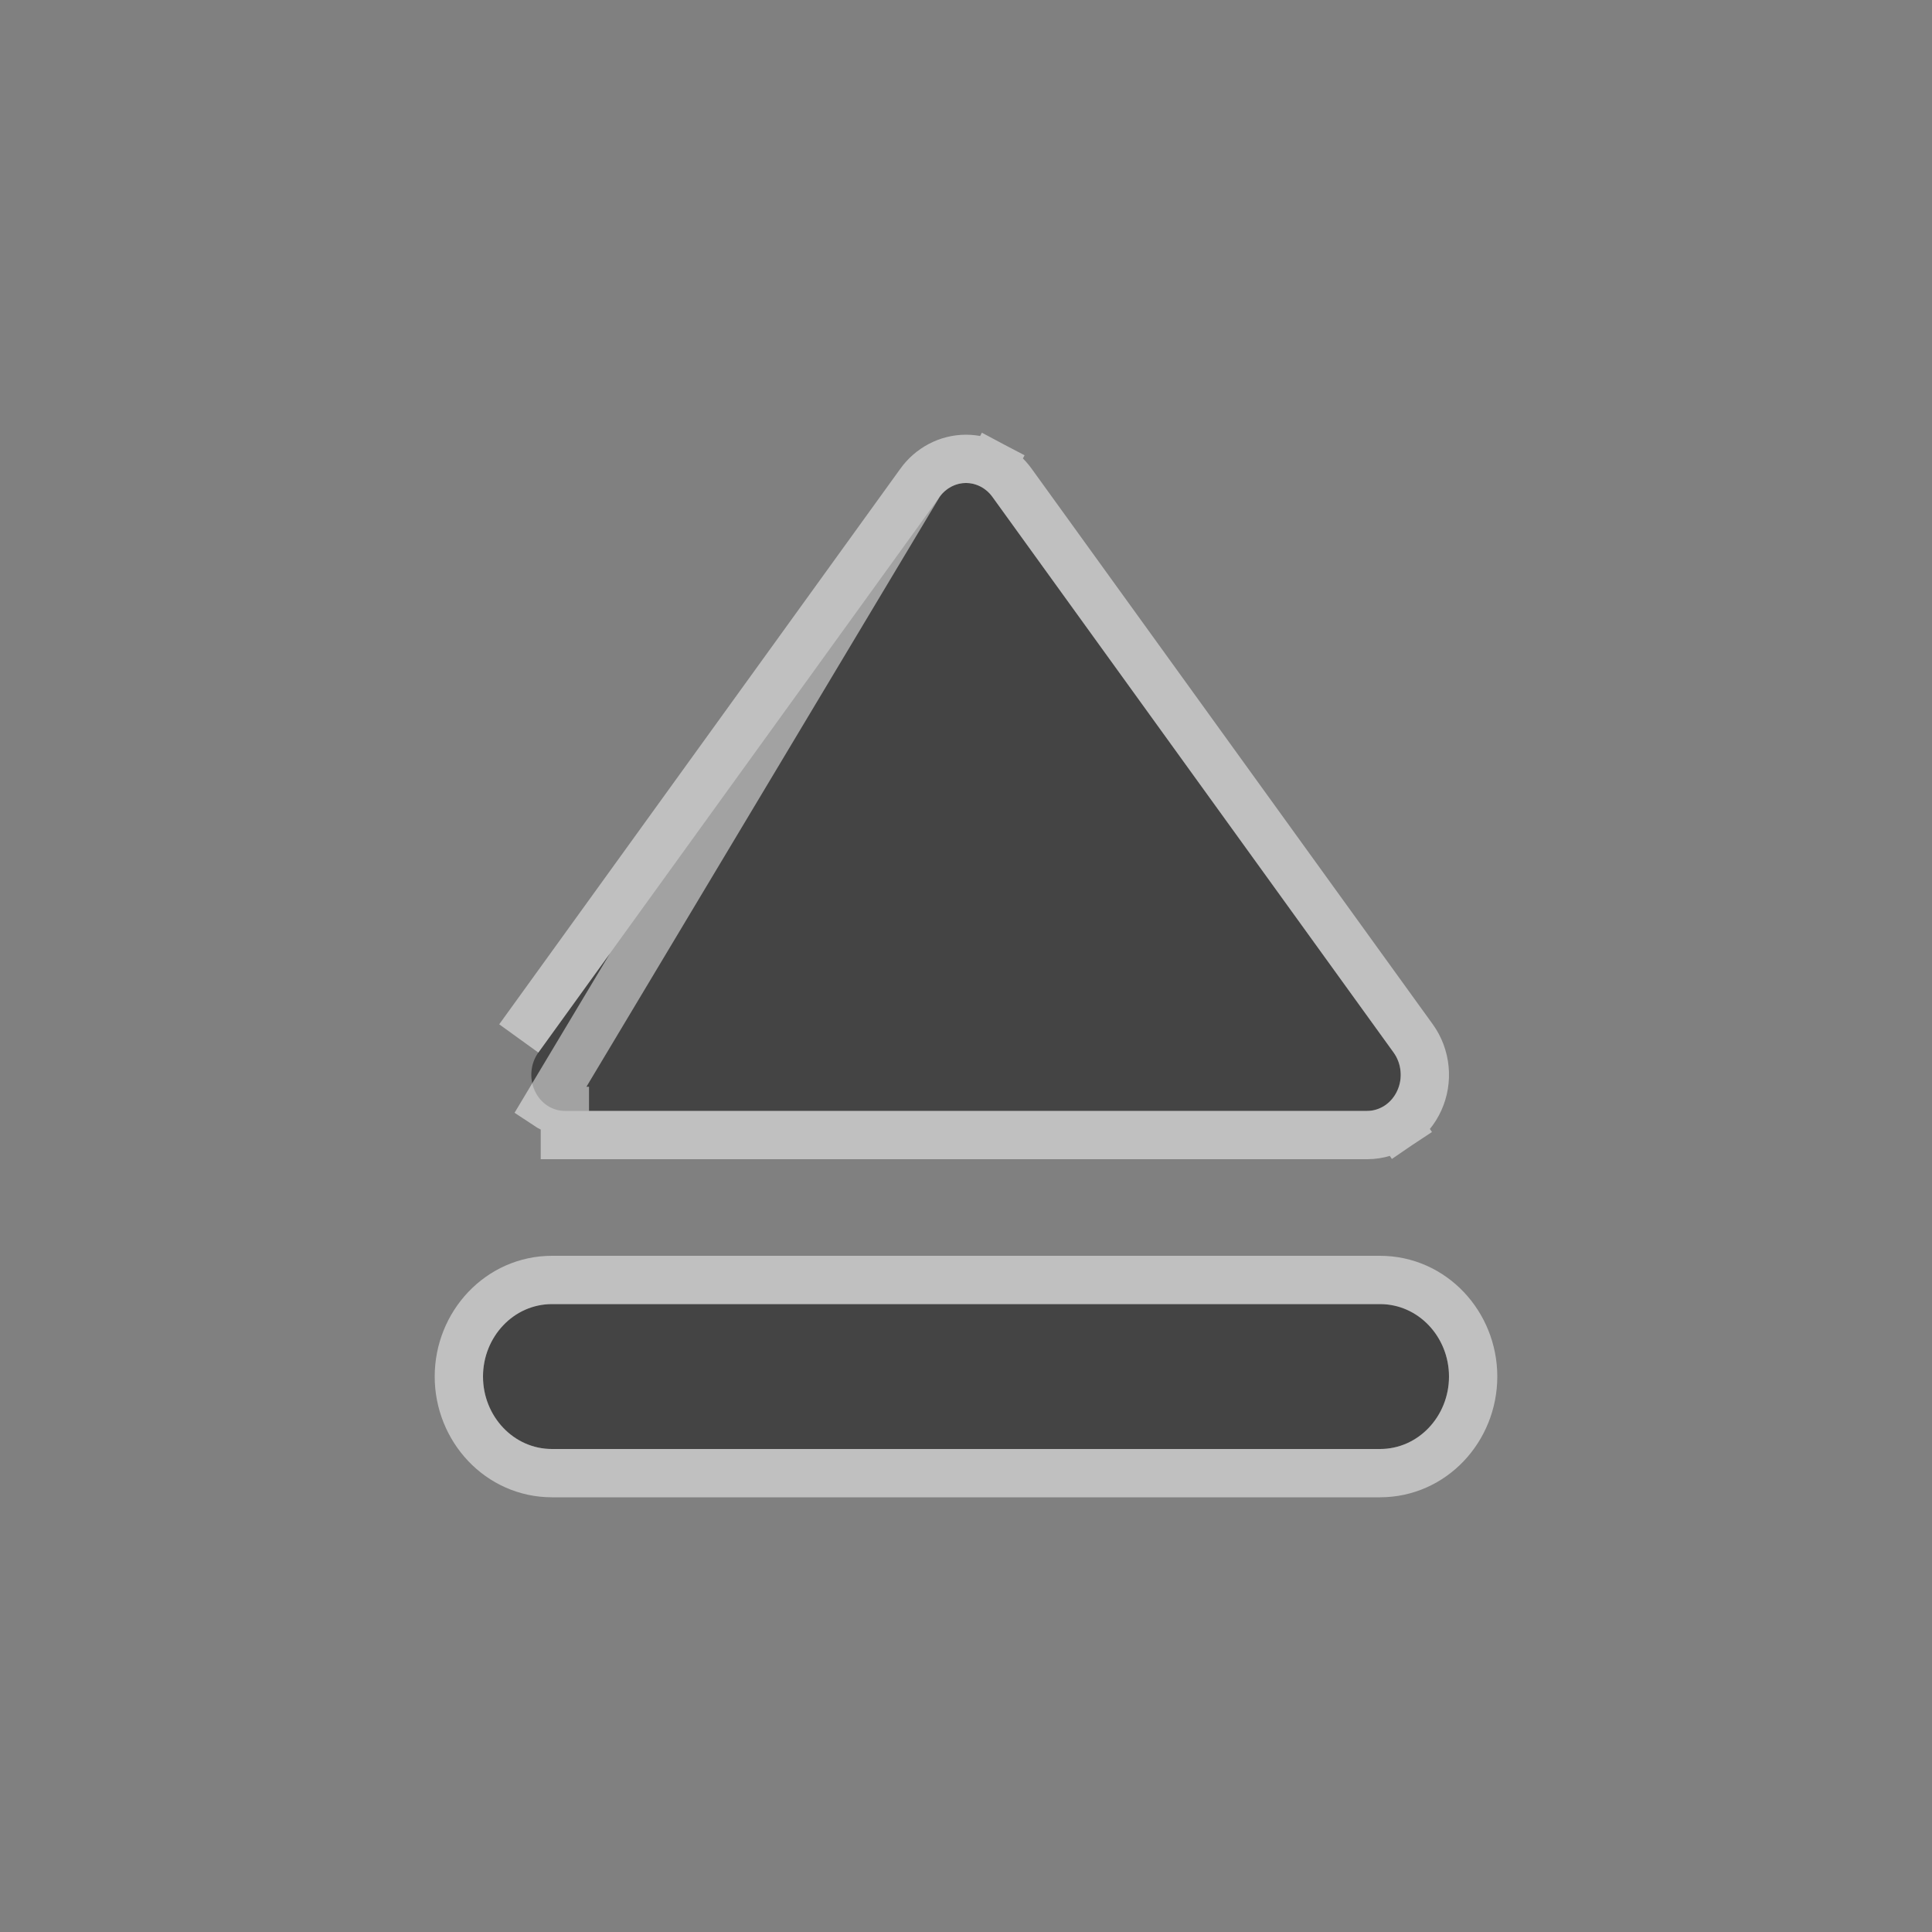 <svg width="40" height="40" viewBox="0 0 40 40" fill="none" xmlns="http://www.w3.org/2000/svg">
<rect x="0" y="0" width="40" height="40" fill="#808080" stroke="none"/>
<path d="M19.452 10.289C19.517 10.199 19.6 10.126 19.695 10.076C19.79 10.026 19.894 10 20 10C20.106 10 20.21 10.026 20.305 10.076C20.4 10.126 20.483 10.199 20.548 10.289L28.854 21.792C28.933 21.903 28.983 22.035 28.996 22.174C29.01 22.314 28.987 22.454 28.93 22.58C28.873 22.706 28.784 22.812 28.674 22.886C28.564 22.96 28.436 23 28.306 23H11.695C11.565 23 11.438 22.961 11.327 22.887C11.217 22.813 11.128 22.706 11.071 22.581C11.014 22.455 10.99 22.314 11.004 22.175C11.017 22.035 11.066 21.903 11.146 21.792L19.452 10.289Z" fill="#444444"/>
<path d="M19.047 9.996L19.047 9.996C19.155 9.845 19.297 9.721 19.462 9.634C19.628 9.546 19.812 9.5 20 9.5C20.188 9.5 20.372 9.546 20.538 9.634L20.305 10.076L20.538 9.634C20.703 9.721 20.845 9.845 20.953 9.996L20.953 9.996L29.259 21.5C29.259 21.5 29.259 21.5 29.259 21.5C29.392 21.684 29.472 21.901 29.494 22.126C29.516 22.352 29.479 22.58 29.385 22.786C29.291 22.993 29.143 23.173 28.953 23.301L28.674 22.886L28.953 23.301C28.762 23.429 28.539 23.5 28.307 23.5L28.306 23.5L11.695 23.5H11.695V23C11.565 23 11.438 22.961 11.327 22.887L19.047 9.996ZM19.047 9.996L10.741 21.5L19.047 9.996Z" stroke="white" stroke-opacity="0.5"/>
<path d="M28.571 27H11.429C10.64 27 10 27.672 10 28.5C10 29.328 10.64 30 11.429 30H28.571C29.36 30 30 29.328 30 28.5C30 27.672 29.36 27 28.571 27Z" fill="#444444"/>
<path d="M28.571 26.5H11.429C10.341 26.5 9.5 27.419 9.5 28.5C9.5 29.581 10.341 30.5 11.429 30.5H28.571C29.659 30.5 30.5 29.581 30.5 28.5C30.5 27.419 29.659 26.5 28.571 26.5Z" stroke="white" stroke-opacity="0.5"/>
</svg>
